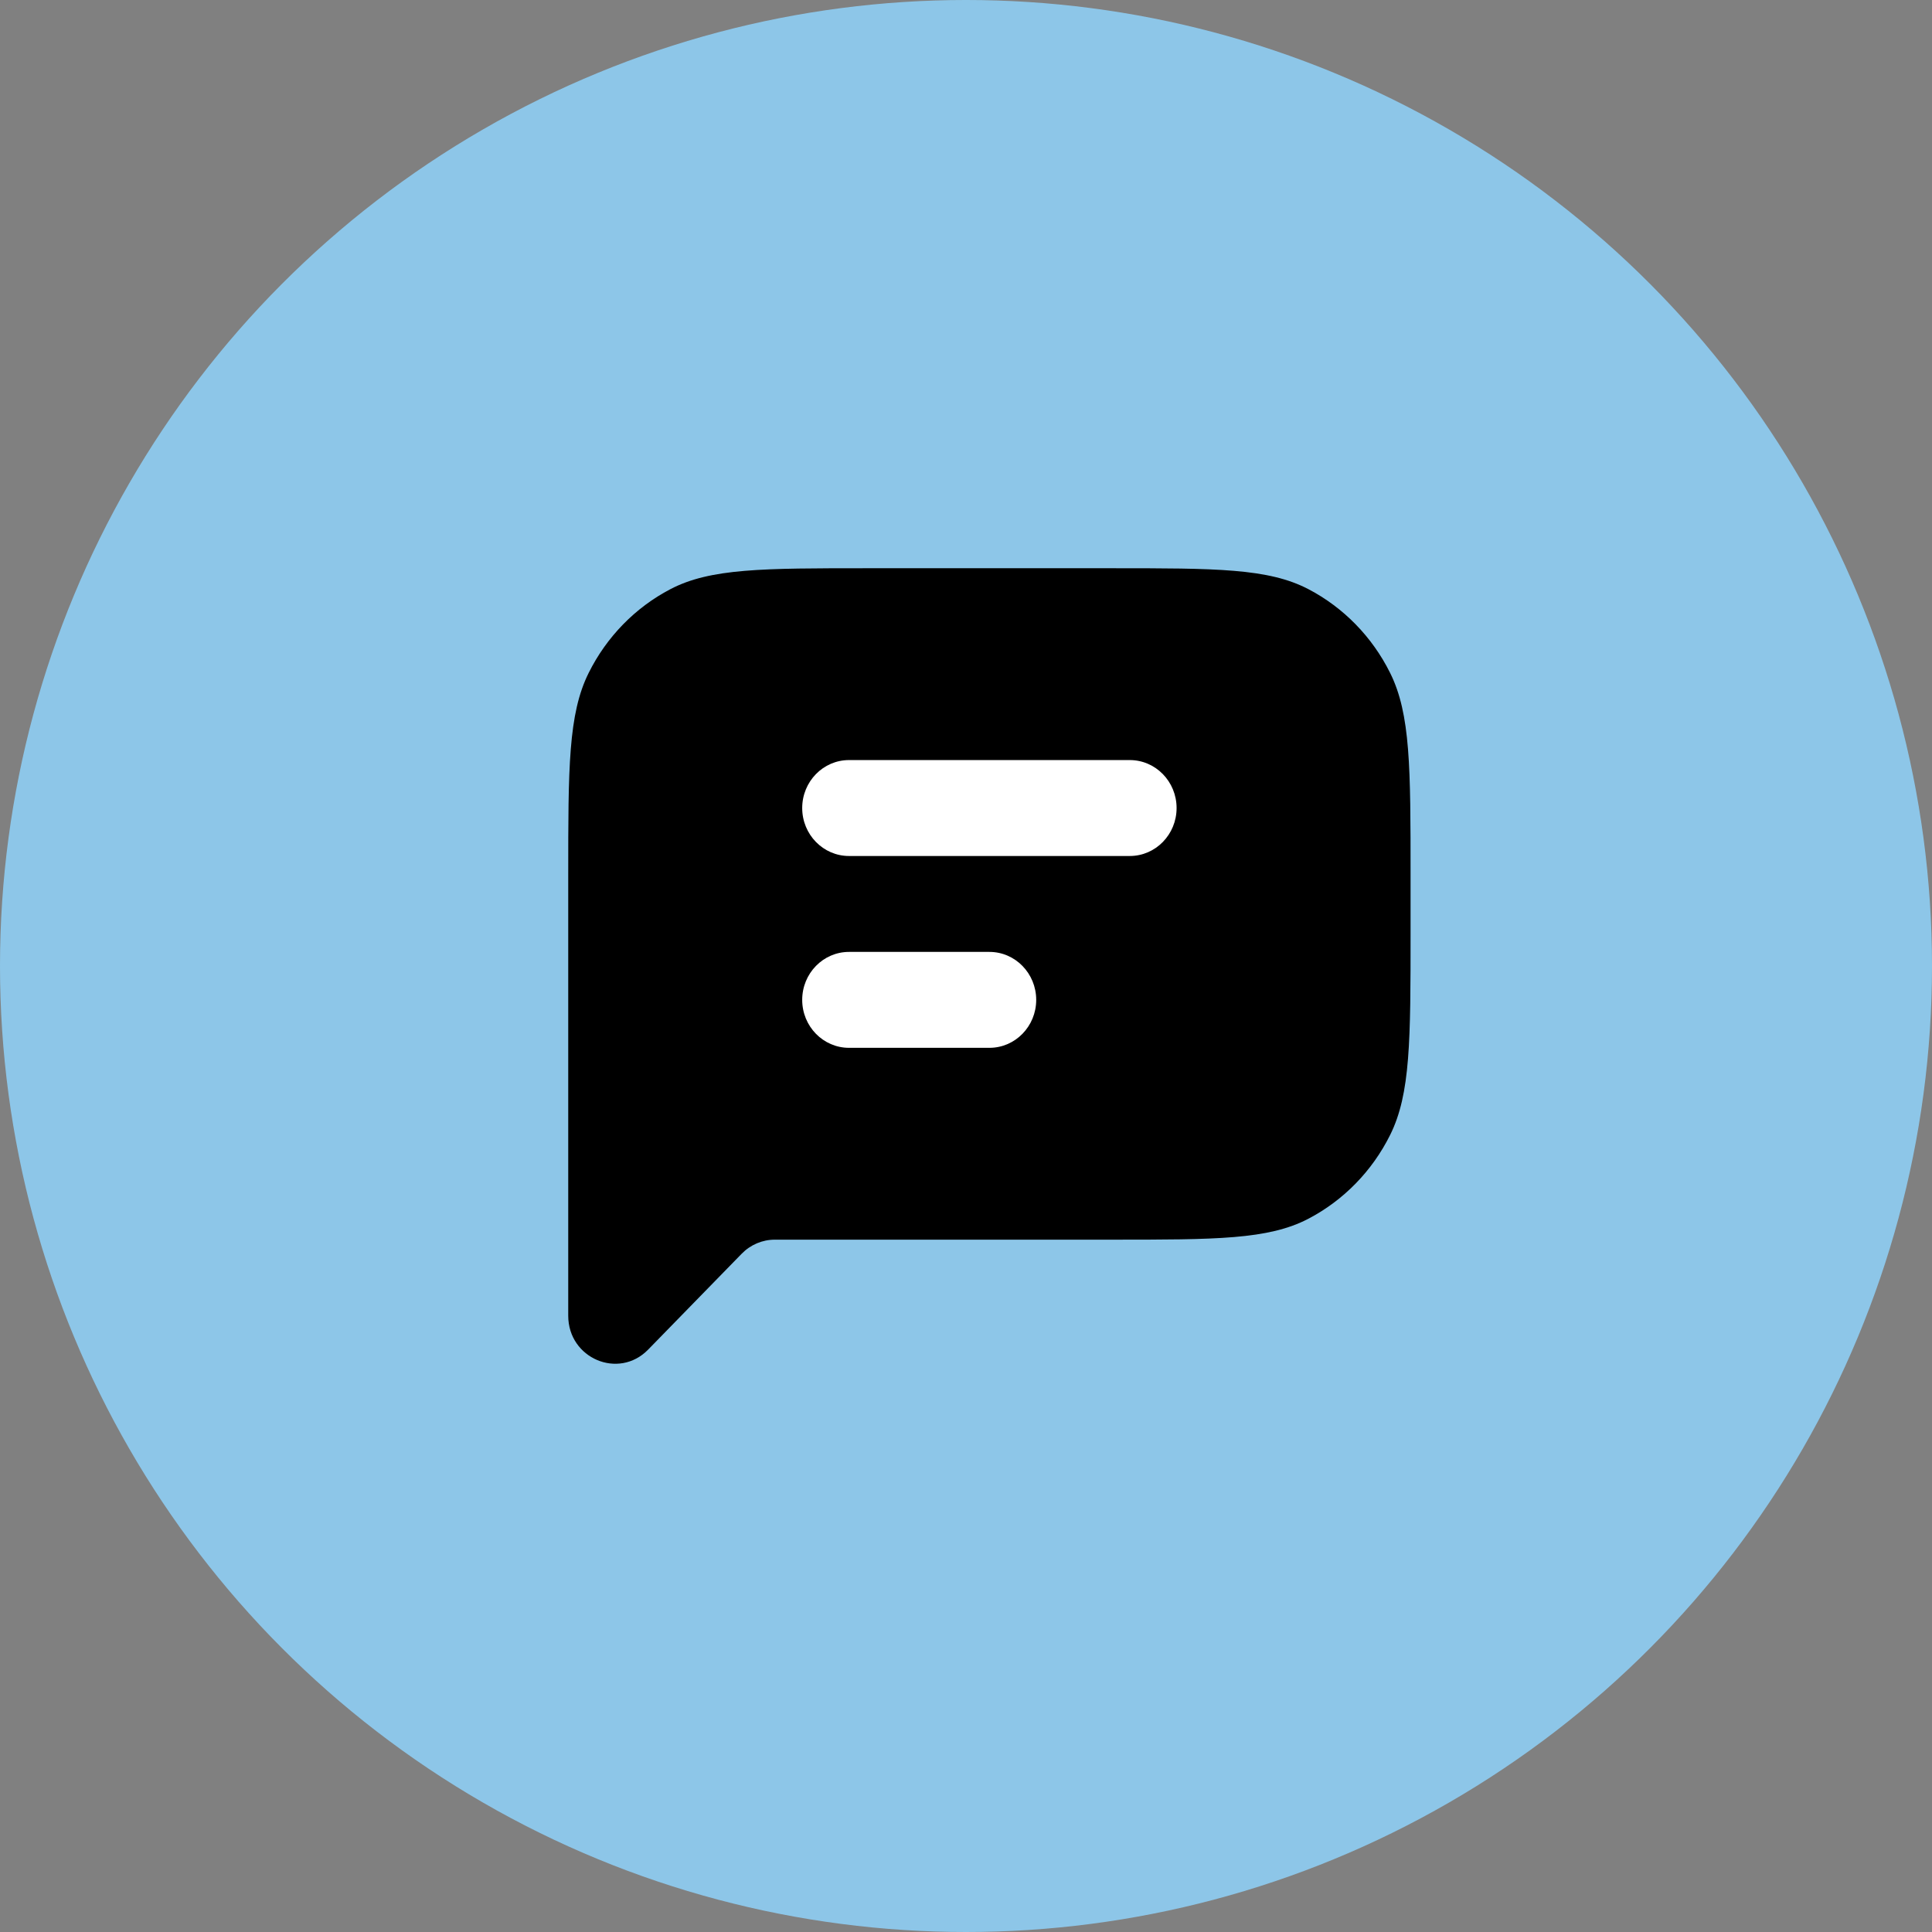 <svg width="68" height="68" viewBox="0 0 68 68" fill="none" xmlns="http://www.w3.org/2000/svg">
<rect x="0" y="0" width="68" height="68" fill="#808080" stroke="none"/>
<g clip-path="url(#clip0_2733_2)">
<circle cx="34" cy="34" r="34" fill="#8DC6E8"/>
<rect x="24.941" y="24.941" width="19.765" height="14.823" fill="white"/>
<path fill-rule="evenodd" clip-rule="evenodd" d="M20 30.803C20 27.022 20 25.131 20.718 23.687C21.35 22.416 22.358 21.383 23.597 20.736C25.006 20 26.851 20 30.541 20H39.106C42.796 20 44.641 20 46.05 20.736C47.289 21.383 48.297 22.416 48.929 23.687C49.647 25.131 49.647 27.022 49.647 30.803V32.829C49.647 36.61 49.647 38.501 48.929 39.945C48.297 41.216 47.289 42.248 46.05 42.896C44.641 43.632 42.796 43.632 39.106 43.632H27.27C26.834 43.632 26.415 43.81 26.106 44.126L22.812 47.502C21.774 48.566 20 47.812 20 46.309V43.632V35.192V30.803ZM29.882 26.752C28.973 26.752 28.235 27.508 28.235 28.44C28.235 29.372 28.973 30.128 29.882 30.128H39.765C40.674 30.128 41.412 29.372 41.412 28.44C41.412 27.508 40.674 26.752 39.765 26.752H29.882ZM29.882 33.504C28.973 33.504 28.235 34.26 28.235 35.192C28.235 36.124 28.973 36.88 29.882 36.88H34.824C35.733 36.88 36.471 36.124 36.471 35.192C36.471 34.26 35.733 33.504 34.824 33.504H29.882Z" fill="black"/>
</g>
<defs>
<clipPath id="clip0_2733_2">
<rect width="68" height="68" fill="white"/>
</clipPath>
</defs>
</svg>
